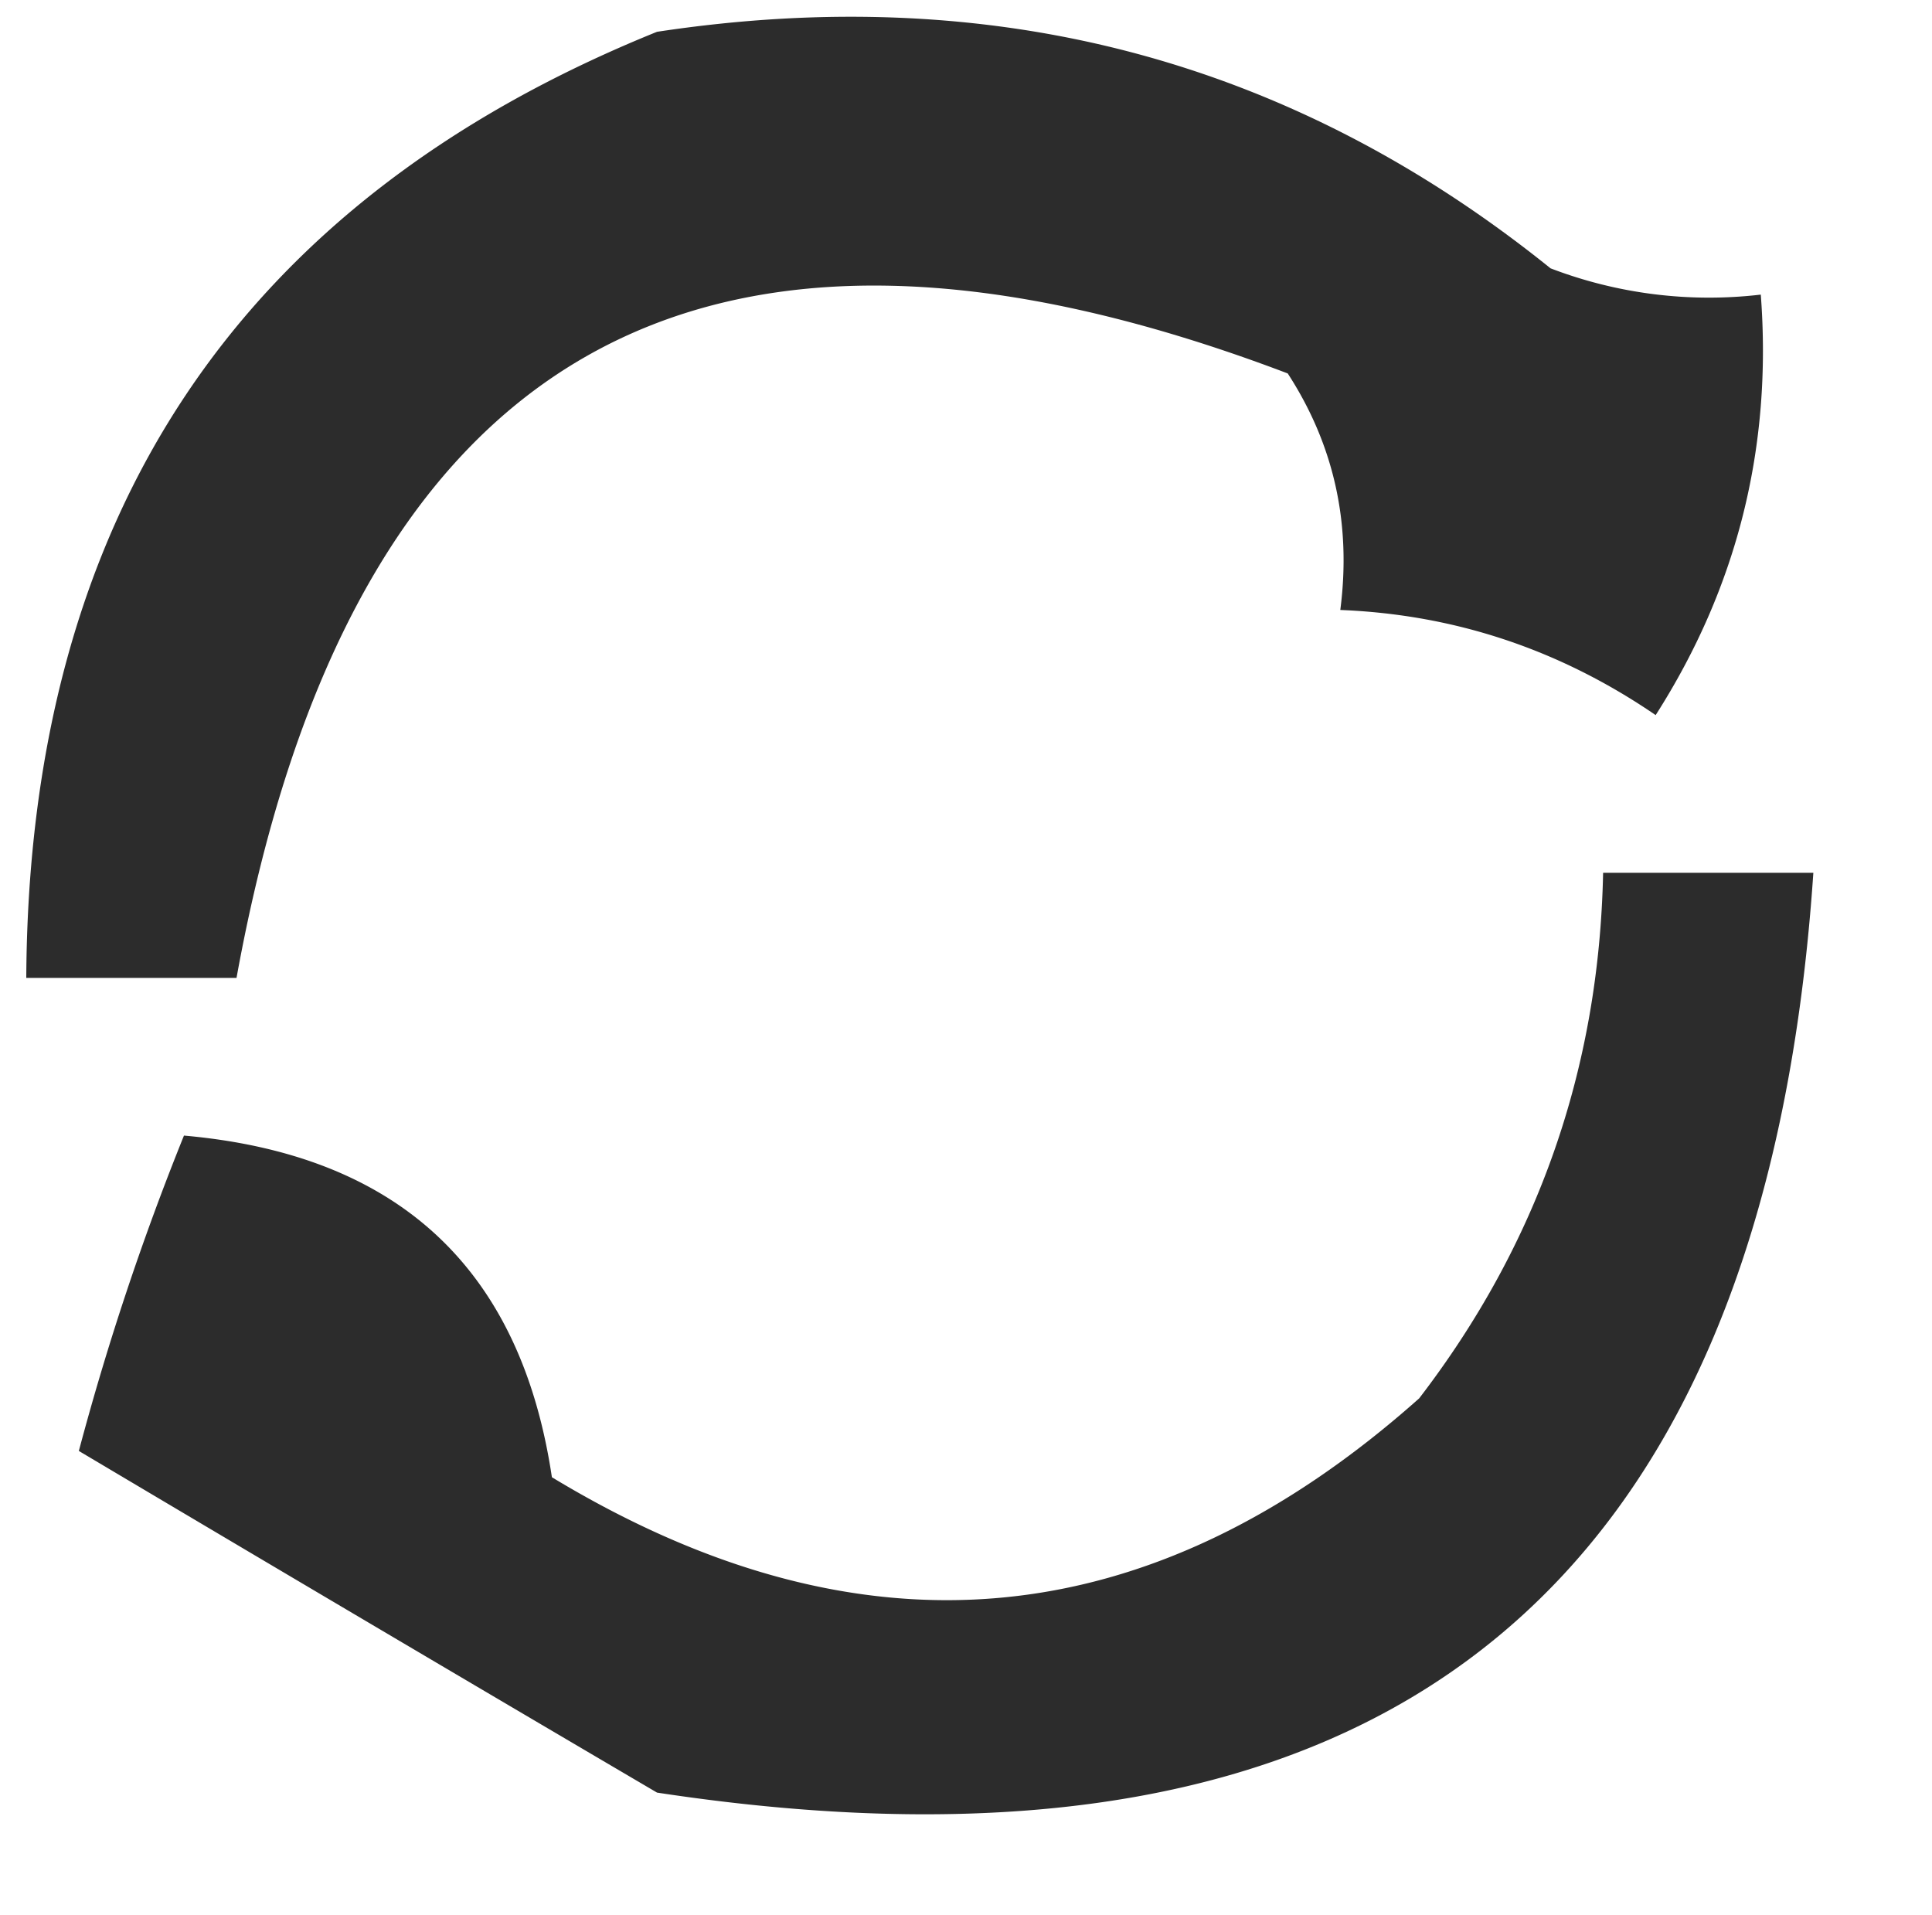 <?xml version="1.0" standalone="no"?><!DOCTYPE svg PUBLIC "-//W3C//DTD SVG 1.1//EN" "http://www.w3.org/Graphics/SVG/1.1/DTD/svg11.dtd"><svg t="1749559468970" class="icon" viewBox="0 0 1033 1024" version="1.1" xmlns="http://www.w3.org/2000/svg" p-id="13574" xmlns:xlink="http://www.w3.org/1999/xlink" width="201.758" height="200"><path d="M351.29 17.005c179.973-27.288 339.206 14.867 477.755 126.465a237.023 237.023 0 0 0 112.413 14.052c6.183 81.499-12.534 156.451-56.206 224.826-51.232-35.045-107.439-53.79-168.619-56.206 5.986-46.202-3.372-88.357-28.103-126.465-313.969-119.242-501.306-11.522-562.065 323.187h-112.413c1.237-246.859 113.649-415.478 337.239-505.858z" p-id="13575" fill="#2c2c2c"></path><path d="M857.149 466.657h112.413c-26.136 386.56-232.217 550.486-618.271 491.807a74708.58 74708.58 0 0 1-309.136-182.671 1440.488 1440.488 0 0 1 56.206-168.619c114.464 10.117 180.057 70.989 196.723 182.671 165.219 99.963 319.787 85.912 463.703-42.155 63.429-82.567 96.225-176.235 98.361-281.032z" p-id="13576" fill="#2c2c2c"></path></svg>